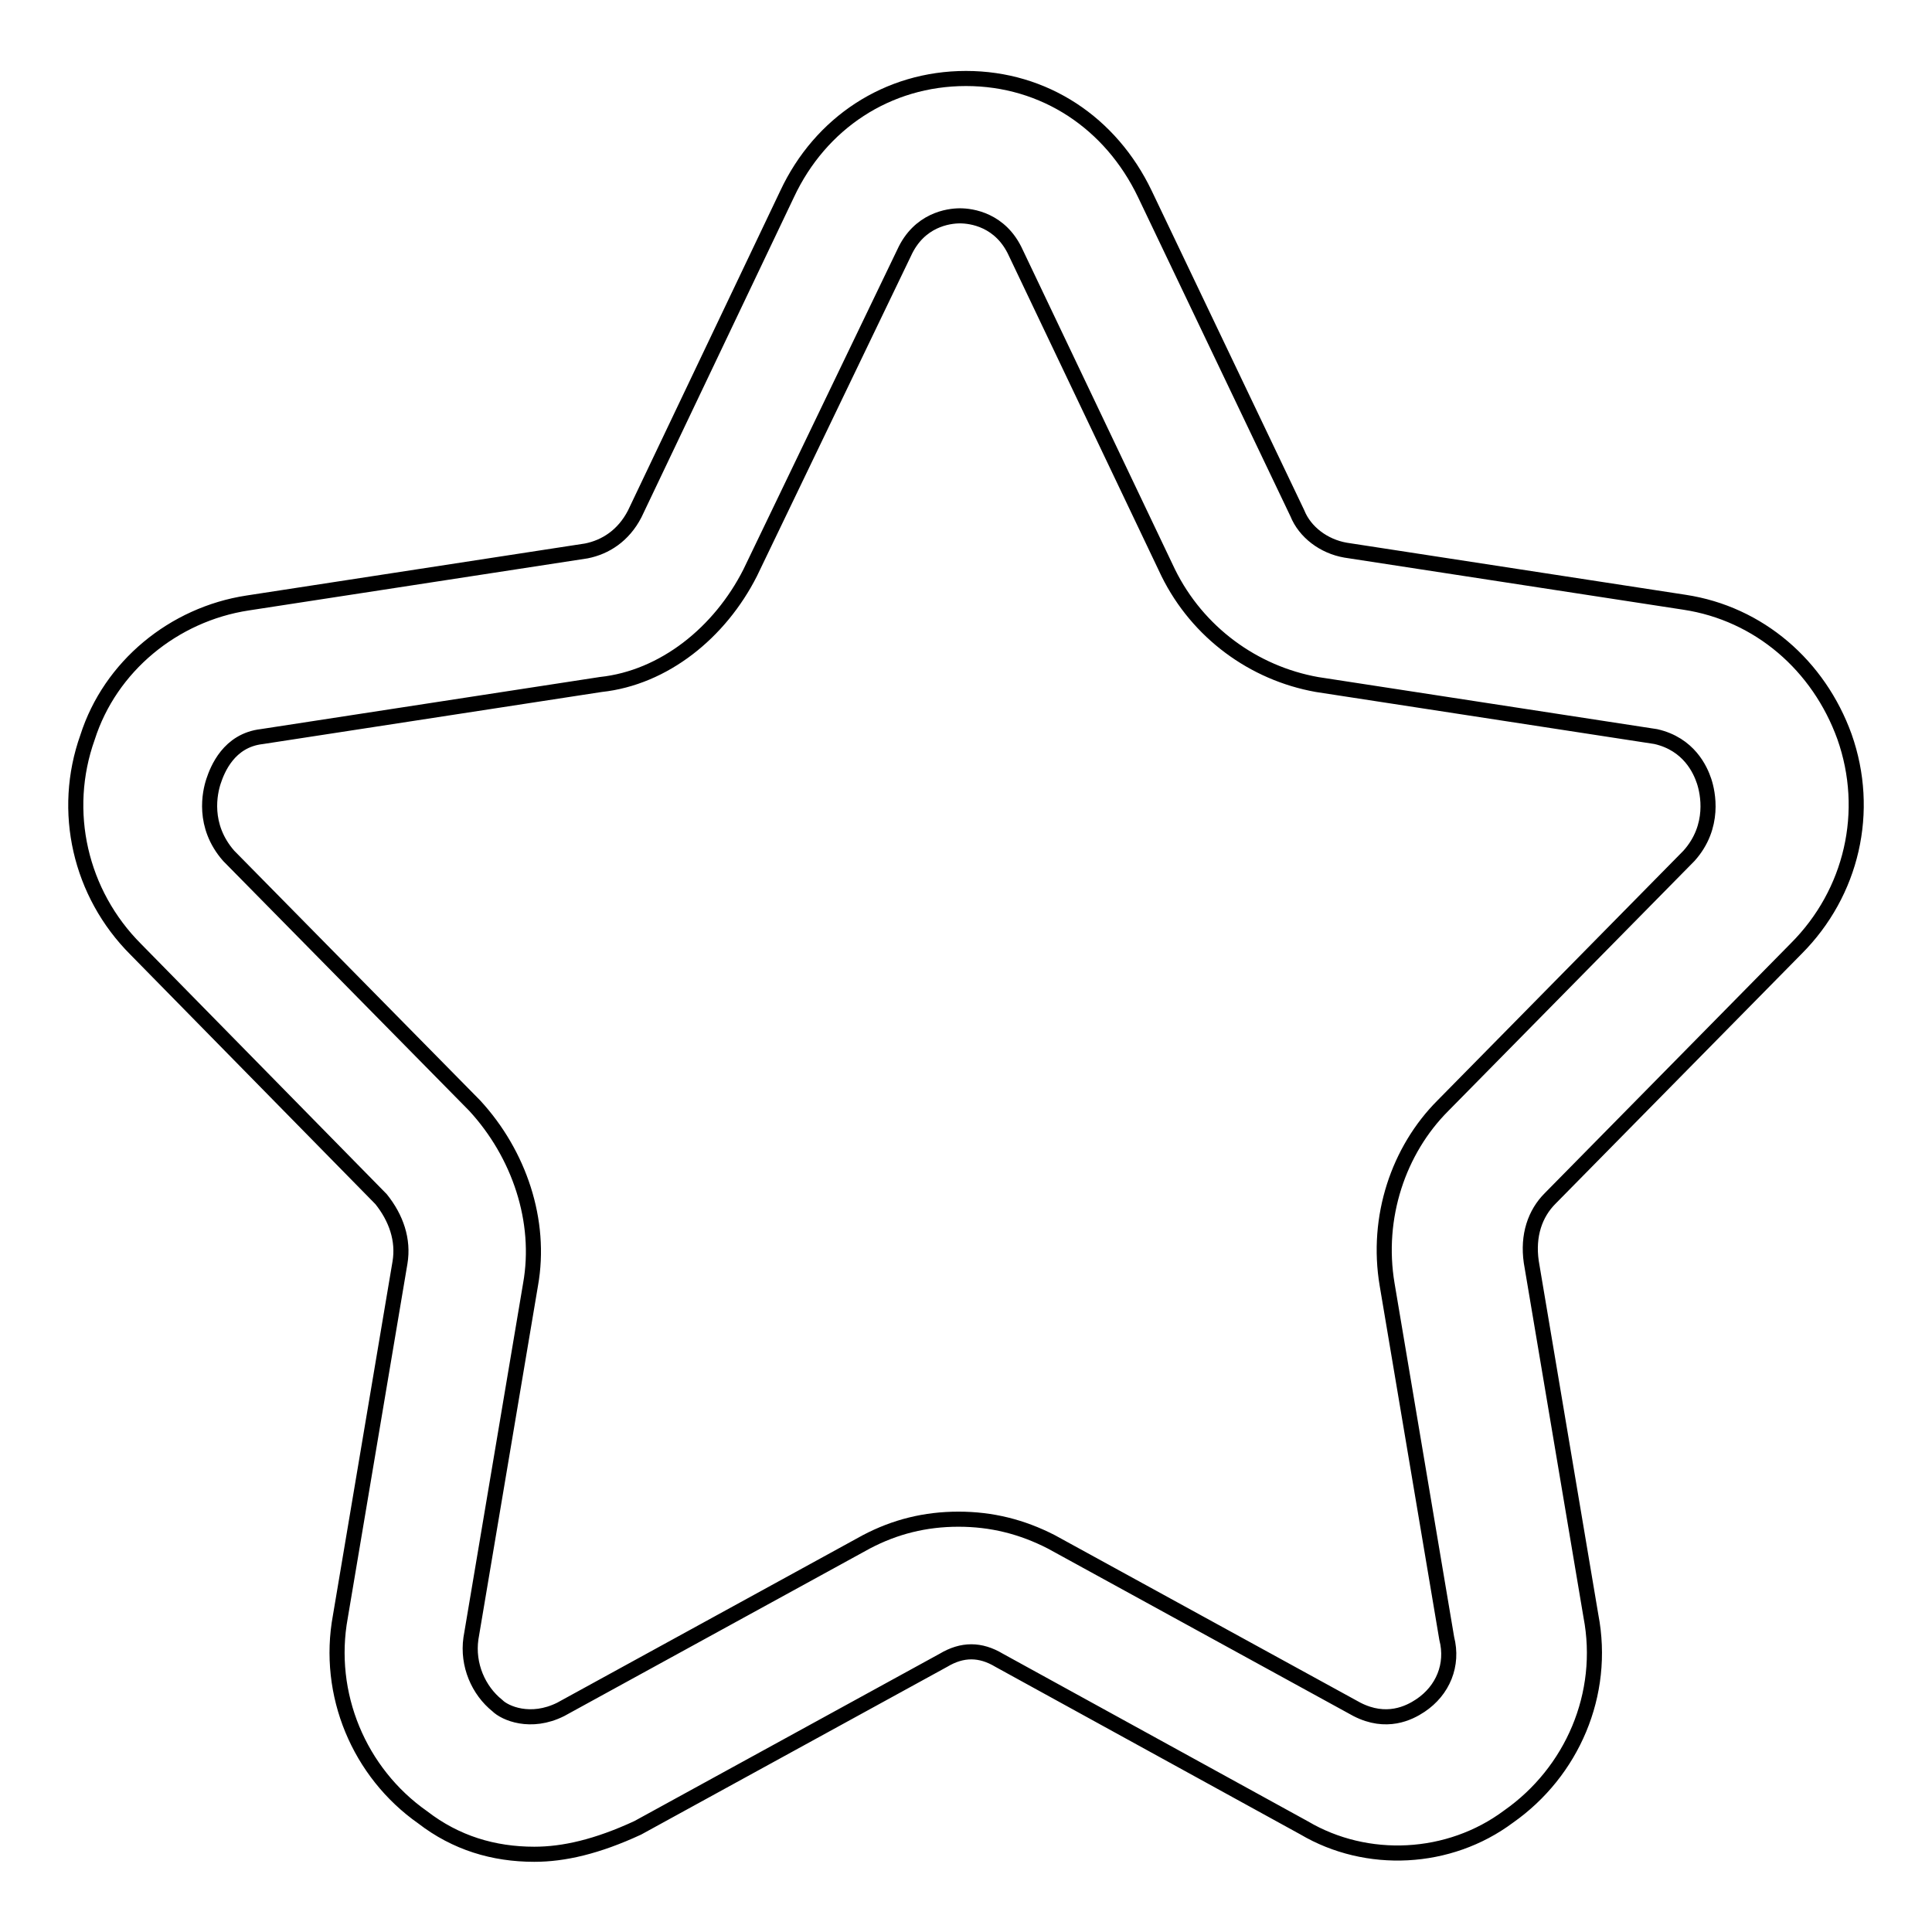 <?xml version="1.0" encoding="utf-8"?>
<!-- Svg Vector Icons : http://www.onlinewebfonts.com/icon -->
<!DOCTYPE svg PUBLIC "-//W3C//DTD SVG 1.1//EN" "http://www.w3.org/Graphics/SVG/1.1/DTD/svg11.dtd">
<svg version="1.1" xmlns="http://www.w3.org/2000/svg" xmlns:xlink="http://www.w3.org/1999/xlink" x="0px" y="0px" viewBox="0 0 256 256" enable-background="new 0 0 256 256" xml:space="preserve">
<g> <path stroke-width="2" fill-opacity="0" stroke="#000000"  d="M70.8,245.7c-5.4,0-10.4-1.5-14.8-4.9c-8.4-5.9-12.8-16.3-10.9-26.6l7.9-46.9c0.5-3-0.5-5.9-2.5-8.4 L18,125.8c-7.4-7.4-9.9-18.3-6.4-28.1c3-9.4,11.4-16.3,21.2-17.8L77.7,73c2.5-0.5,4.9-2,6.4-4.9l20.2-42.4 c4.4-9.4,13.3-15.3,23.7-15.3s19.2,5.9,23.7,15.3L171.9,68c1,2.5,3.5,4.4,6.4,4.9l44.9,6.9c9.9,1.5,17.8,8.4,21.2,17.8 c3.5,9.9,1,20.7-6.4,28.1l-32.6,33.1c-2,2-3,4.9-2.5,8.4l7.9,46.9c2,10.4-2.5,20.7-10.9,26.6c-7.9,5.9-18.8,6.4-27.1,1.5L132.4,220 c-2.5-1.5-4.9-1.5-7.4,0l-40.5,22.2C79.1,244.7,74.7,245.7,70.8,245.7z M127,201.3c4.4,0,8.4,1,12.3,3l40.5,22.2 c3.9,2,6.9,0.5,8.4-0.5c3-2,4.4-5.4,3.5-8.9l-7.9-46.9c-1.5-8.9,1.5-17.8,7.4-23.7l32.6-33.1c3.5-3.9,2.5-8.4,2-9.9s-2-4.9-6.4-5.9 l-44.9-6.9c-8.4-1.5-15.8-6.9-19.7-14.8l-20.2-42.4c-2-4.4-5.9-4.9-7.4-4.9s-5.4,0.5-7.4,4.9L99.4,75.9 C95.4,83.8,88,89.8,79.6,90.7l-44.9,6.9c-4.4,0.5-5.9,4.4-6.4,5.9c-0.5,1.5-1.5,5.9,2,9.9l32.6,33.1c5.9,6.4,8.9,15.3,7.4,23.7 l-7.9,46.9c-0.5,3.5,1,6.9,3.5,8.9c1,1,4.4,2.5,8.4,0.5l40.5-22.2C118.6,202.3,122.6,201.3,127,201.3L127,201.3z"/></g>
</svg>